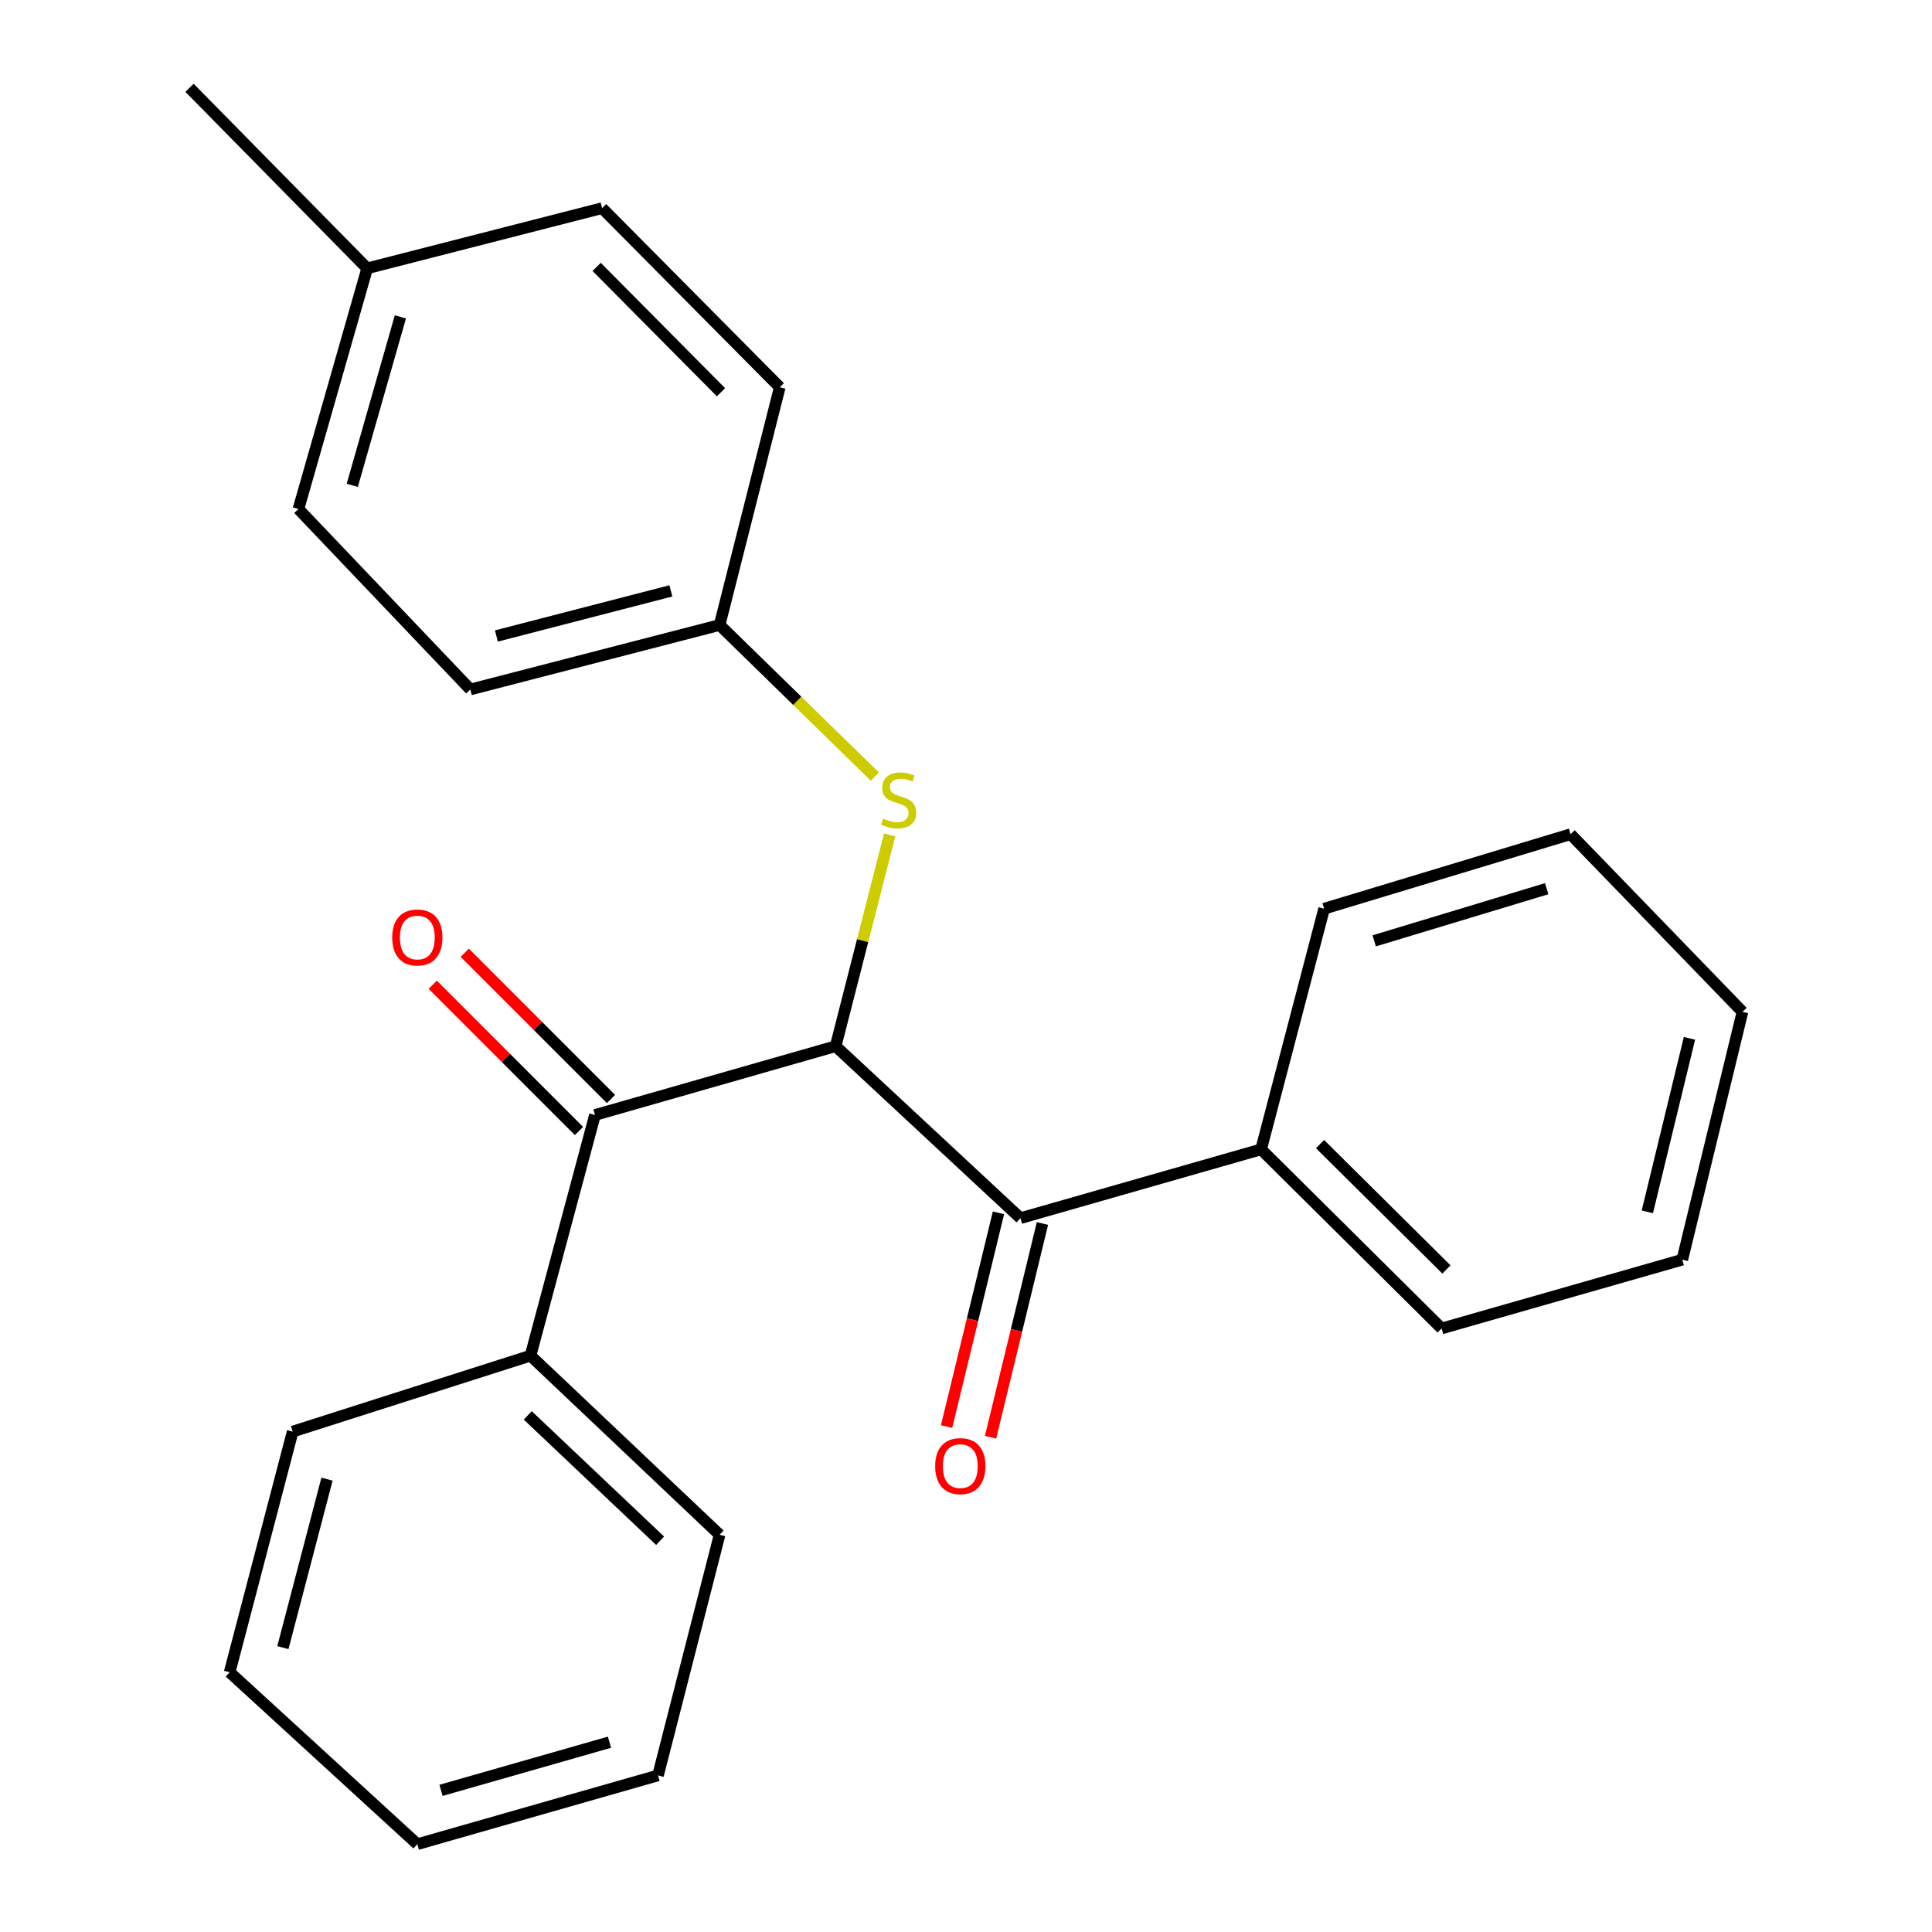 <?xml version='1.0' encoding='iso-8859-1'?>
<svg version='1.1' baseProfile='full'
              xmlns='http://www.w3.org/2000/svg'
                      xmlns:rdkit='http://www.rdkit.org/xml'
                      xmlns:xlink='http://www.w3.org/1999/xlink'
                  xml:space='preserve'
width='1000px' height='1000px' viewBox='0 0 1000 1000'>
<!-- END OF HEADER -->
<rect style='opacity:1.0;fill:#FFFFFF;stroke:none' width='1000' height='1000' x='0' y='0'> </rect>
<path class='bond-0' d='M 432.524,541.514 L 528.188,630.515' style='fill:none;fill-rule:evenodd;stroke:#000000;stroke-width:6px;stroke-linecap:butt;stroke-linejoin:miter;stroke-opacity:1' />
<path class='bond-1' d='M 432.524,541.514 L 307.956,577.12' style='fill:none;fill-rule:evenodd;stroke:#000000;stroke-width:6px;stroke-linecap:butt;stroke-linejoin:miter;stroke-opacity:1' />
<path class='bond-2' d='M 432.524,541.514 L 446.507,486.832' style='fill:none;fill-rule:evenodd;stroke:#000000;stroke-width:6px;stroke-linecap:butt;stroke-linejoin:miter;stroke-opacity:1' />
<path class='bond-2' d='M 446.507,486.832 L 460.489,432.15' style='fill:none;fill-rule:evenodd;stroke:#CCCC00;stroke-width:6px;stroke-linecap:butt;stroke-linejoin:miter;stroke-opacity:1' />
<path class='bond-3' d='M 516.806,627.752 L 503.374,683.074' style='fill:none;fill-rule:evenodd;stroke:#000000;stroke-width:6px;stroke-linecap:butt;stroke-linejoin:miter;stroke-opacity:1' />
<path class='bond-3' d='M 503.374,683.074 L 489.942,738.396' style='fill:none;fill-rule:evenodd;stroke:#FF0000;stroke-width:6px;stroke-linecap:butt;stroke-linejoin:miter;stroke-opacity:1' />
<path class='bond-3' d='M 539.57,633.279 L 526.138,688.601' style='fill:none;fill-rule:evenodd;stroke:#000000;stroke-width:6px;stroke-linecap:butt;stroke-linejoin:miter;stroke-opacity:1' />
<path class='bond-3' d='M 526.138,688.601 L 512.706,743.923' style='fill:none;fill-rule:evenodd;stroke:#FF0000;stroke-width:6px;stroke-linecap:butt;stroke-linejoin:miter;stroke-opacity:1' />
<path class='bond-5' d='M 528.188,630.515 L 652.743,594.91' style='fill:none;fill-rule:evenodd;stroke:#000000;stroke-width:6px;stroke-linecap:butt;stroke-linejoin:miter;stroke-opacity:1' />
<path class='bond-4' d='M 316.238,568.838 L 278.392,530.987' style='fill:none;fill-rule:evenodd;stroke:#000000;stroke-width:6px;stroke-linecap:butt;stroke-linejoin:miter;stroke-opacity:1' />
<path class='bond-4' d='M 278.392,530.987 L 240.547,493.136' style='fill:none;fill-rule:evenodd;stroke:#FF0000;stroke-width:6px;stroke-linecap:butt;stroke-linejoin:miter;stroke-opacity:1' />
<path class='bond-4' d='M 299.673,585.401 L 261.827,547.55' style='fill:none;fill-rule:evenodd;stroke:#000000;stroke-width:6px;stroke-linecap:butt;stroke-linejoin:miter;stroke-opacity:1' />
<path class='bond-4' d='M 261.827,547.55 L 223.982,509.699' style='fill:none;fill-rule:evenodd;stroke:#FF0000;stroke-width:6px;stroke-linecap:butt;stroke-linejoin:miter;stroke-opacity:1' />
<path class='bond-6' d='M 307.956,577.12 L 274.588,701.688' style='fill:none;fill-rule:evenodd;stroke:#000000;stroke-width:6px;stroke-linecap:butt;stroke-linejoin:miter;stroke-opacity:1' />
<path class='bond-7' d='M 452.818,401.953 L 412.642,362.73' style='fill:none;fill-rule:evenodd;stroke:#CCCC00;stroke-width:6px;stroke-linecap:butt;stroke-linejoin:miter;stroke-opacity:1' />
<path class='bond-7' d='M 412.642,362.73 L 372.465,323.507' style='fill:none;fill-rule:evenodd;stroke:#000000;stroke-width:6px;stroke-linecap:butt;stroke-linejoin:miter;stroke-opacity:1' />
<path class='bond-13' d='M 652.743,594.91 L 746.182,687.607' style='fill:none;fill-rule:evenodd;stroke:#000000;stroke-width:6px;stroke-linecap:butt;stroke-linejoin:miter;stroke-opacity:1' />
<path class='bond-13' d='M 683.256,592.184 L 748.664,657.072' style='fill:none;fill-rule:evenodd;stroke:#000000;stroke-width:6px;stroke-linecap:butt;stroke-linejoin:miter;stroke-opacity:1' />
<path class='bond-15' d='M 652.743,594.91 L 685.368,470.342' style='fill:none;fill-rule:evenodd;stroke:#000000;stroke-width:6px;stroke-linecap:butt;stroke-linejoin:miter;stroke-opacity:1' />
<path class='bond-14' d='M 274.588,701.688 L 372.465,794.385' style='fill:none;fill-rule:evenodd;stroke:#000000;stroke-width:6px;stroke-linecap:butt;stroke-linejoin:miter;stroke-opacity:1' />
<path class='bond-14' d='M 273.162,732.6 L 341.676,797.488' style='fill:none;fill-rule:evenodd;stroke:#000000;stroke-width:6px;stroke-linecap:butt;stroke-linejoin:miter;stroke-opacity:1' />
<path class='bond-16' d='M 274.588,701.688 L 151.491,740.989' style='fill:none;fill-rule:evenodd;stroke:#000000;stroke-width:6px;stroke-linecap:butt;stroke-linejoin:miter;stroke-opacity:1' />
<path class='bond-9' d='M 372.465,323.507 L 403.607,200.436' style='fill:none;fill-rule:evenodd;stroke:#000000;stroke-width:6px;stroke-linecap:butt;stroke-linejoin:miter;stroke-opacity:1' />
<path class='bond-10' d='M 372.465,323.507 L 243.446,356.874' style='fill:none;fill-rule:evenodd;stroke:#000000;stroke-width:6px;stroke-linecap:butt;stroke-linejoin:miter;stroke-opacity:1' />
<path class='bond-10' d='M 347.247,305.834 L 256.934,329.191' style='fill:none;fill-rule:evenodd;stroke:#000000;stroke-width:6px;stroke-linecap:butt;stroke-linejoin:miter;stroke-opacity:1' />
<path class='bond-8' d='M 190.051,138.894 L 154.471,263.461' style='fill:none;fill-rule:evenodd;stroke:#000000;stroke-width:6px;stroke-linecap:butt;stroke-linejoin:miter;stroke-opacity:1' />
<path class='bond-8' d='M 207.238,164.012 L 182.332,251.21' style='fill:none;fill-rule:evenodd;stroke:#000000;stroke-width:6px;stroke-linecap:butt;stroke-linejoin:miter;stroke-opacity:1' />
<path class='bond-17' d='M 190.051,138.894 L 98.095,45.455' style='fill:none;fill-rule:evenodd;stroke:#000000;stroke-width:6px;stroke-linecap:butt;stroke-linejoin:miter;stroke-opacity:1' />
<path class='bond-24' d='M 190.051,138.894 L 311.652,107.739' style='fill:none;fill-rule:evenodd;stroke:#000000;stroke-width:6px;stroke-linecap:butt;stroke-linejoin:miter;stroke-opacity:1' />
<path class='bond-12' d='M 403.607,200.436 L 311.652,107.739' style='fill:none;fill-rule:evenodd;stroke:#000000;stroke-width:6px;stroke-linecap:butt;stroke-linejoin:miter;stroke-opacity:1' />
<path class='bond-12' d='M 373.183,203.028 L 308.815,138.14' style='fill:none;fill-rule:evenodd;stroke:#000000;stroke-width:6px;stroke-linecap:butt;stroke-linejoin:miter;stroke-opacity:1' />
<path class='bond-11' d='M 243.446,356.874 L 154.471,263.461' style='fill:none;fill-rule:evenodd;stroke:#000000;stroke-width:6px;stroke-linecap:butt;stroke-linejoin:miter;stroke-opacity:1' />
<path class='bond-19' d='M 746.182,687.607 L 870.75,652.014' style='fill:none;fill-rule:evenodd;stroke:#000000;stroke-width:6px;stroke-linecap:butt;stroke-linejoin:miter;stroke-opacity:1' />
<path class='bond-20' d='M 372.465,794.385 L 340.581,918.953' style='fill:none;fill-rule:evenodd;stroke:#000000;stroke-width:6px;stroke-linecap:butt;stroke-linejoin:miter;stroke-opacity:1' />
<path class='bond-18' d='M 685.368,470.342 L 812.916,431.782' style='fill:none;fill-rule:evenodd;stroke:#000000;stroke-width:6px;stroke-linecap:butt;stroke-linejoin:miter;stroke-opacity:1' />
<path class='bond-18' d='M 711.279,486.98 L 800.563,459.988' style='fill:none;fill-rule:evenodd;stroke:#000000;stroke-width:6px;stroke-linecap:butt;stroke-linejoin:miter;stroke-opacity:1' />
<path class='bond-21' d='M 151.491,740.989 L 118.865,865.557' style='fill:none;fill-rule:evenodd;stroke:#000000;stroke-width:6px;stroke-linecap:butt;stroke-linejoin:miter;stroke-opacity:1' />
<path class='bond-21' d='M 169.258,765.609 L 146.42,852.807' style='fill:none;fill-rule:evenodd;stroke:#000000;stroke-width:6px;stroke-linecap:butt;stroke-linejoin:miter;stroke-opacity:1' />
<path class='bond-22' d='M 812.916,431.782 L 901.905,523.724' style='fill:none;fill-rule:evenodd;stroke:#000000;stroke-width:6px;stroke-linecap:butt;stroke-linejoin:miter;stroke-opacity:1' />
<path class='bond-26' d='M 870.75,652.014 L 901.905,523.724' style='fill:none;fill-rule:evenodd;stroke:#000000;stroke-width:6px;stroke-linecap:butt;stroke-linejoin:miter;stroke-opacity:1' />
<path class='bond-26' d='M 852.66,627.243 L 874.468,537.44' style='fill:none;fill-rule:evenodd;stroke:#000000;stroke-width:6px;stroke-linecap:butt;stroke-linejoin:miter;stroke-opacity:1' />
<path class='bond-25' d='M 340.581,918.953 L 216.013,954.545' style='fill:none;fill-rule:evenodd;stroke:#000000;stroke-width:6px;stroke-linecap:butt;stroke-linejoin:miter;stroke-opacity:1' />
<path class='bond-25' d='M 315.46,901.768 L 228.263,926.683' style='fill:none;fill-rule:evenodd;stroke:#000000;stroke-width:6px;stroke-linecap:butt;stroke-linejoin:miter;stroke-opacity:1' />
<path class='bond-23' d='M 118.865,865.557 L 216.013,954.545' style='fill:none;fill-rule:evenodd;stroke:#000000;stroke-width:6px;stroke-linecap:butt;stroke-linejoin:miter;stroke-opacity:1' />
<path  class='atom-3' d='M 457.136 423.699
Q 457.456 423.819, 458.776 424.379
Q 460.096 424.939, 461.536 425.299
Q 463.016 425.619, 464.456 425.619
Q 467.136 425.619, 468.696 424.339
Q 470.256 423.019, 470.256 420.739
Q 470.256 419.179, 469.456 418.219
Q 468.696 417.259, 467.496 416.739
Q 466.296 416.219, 464.296 415.619
Q 461.776 414.859, 460.256 414.139
Q 458.776 413.419, 457.696 411.899
Q 456.656 410.379, 456.656 407.819
Q 456.656 404.259, 459.056 402.059
Q 461.496 399.859, 466.296 399.859
Q 469.576 399.859, 473.296 401.419
L 472.376 404.499
Q 468.976 403.099, 466.416 403.099
Q 463.656 403.099, 462.136 404.259
Q 460.616 405.379, 460.656 407.339
Q 460.656 408.859, 461.416 409.779
Q 462.216 410.699, 463.336 411.219
Q 464.496 411.739, 466.416 412.339
Q 468.976 413.139, 470.496 413.939
Q 472.016 414.739, 473.096 416.379
Q 474.216 417.979, 474.216 420.739
Q 474.216 424.659, 471.576 426.779
Q 468.976 428.859, 464.616 428.859
Q 462.096 428.859, 460.176 428.299
Q 458.296 427.779, 456.056 426.859
L 457.136 423.699
' fill='#CCCC00'/>
<path  class='atom-4' d='M 484.046 758.859
Q 484.046 752.059, 487.406 748.259
Q 490.766 744.459, 497.046 744.459
Q 503.326 744.459, 506.686 748.259
Q 510.046 752.059, 510.046 758.859
Q 510.046 765.739, 506.646 769.659
Q 503.246 773.539, 497.046 773.539
Q 490.806 773.539, 487.406 769.659
Q 484.046 765.779, 484.046 758.859
M 497.046 770.339
Q 501.366 770.339, 503.686 767.459
Q 506.046 764.539, 506.046 758.859
Q 506.046 753.299, 503.686 750.499
Q 501.366 747.659, 497.046 747.659
Q 492.726 747.659, 490.366 750.459
Q 488.046 753.259, 488.046 758.859
Q 488.046 764.579, 490.366 767.459
Q 492.726 770.339, 497.046 770.339
' fill='#FF0000'/>
<path  class='atom-5' d='M 203.013 485.244
Q 203.013 478.444, 206.373 474.644
Q 209.733 470.844, 216.013 470.844
Q 222.293 470.844, 225.653 474.644
Q 229.013 478.444, 229.013 485.244
Q 229.013 492.124, 225.613 496.044
Q 222.213 499.924, 216.013 499.924
Q 209.773 499.924, 206.373 496.044
Q 203.013 492.164, 203.013 485.244
M 216.013 496.724
Q 220.333 496.724, 222.653 493.844
Q 225.013 490.924, 225.013 485.244
Q 225.013 479.684, 222.653 476.884
Q 220.333 474.044, 216.013 474.044
Q 211.693 474.044, 209.333 476.844
Q 207.013 479.644, 207.013 485.244
Q 207.013 490.964, 209.333 493.844
Q 211.693 496.724, 216.013 496.724
' fill='#FF0000'/>
</svg>
